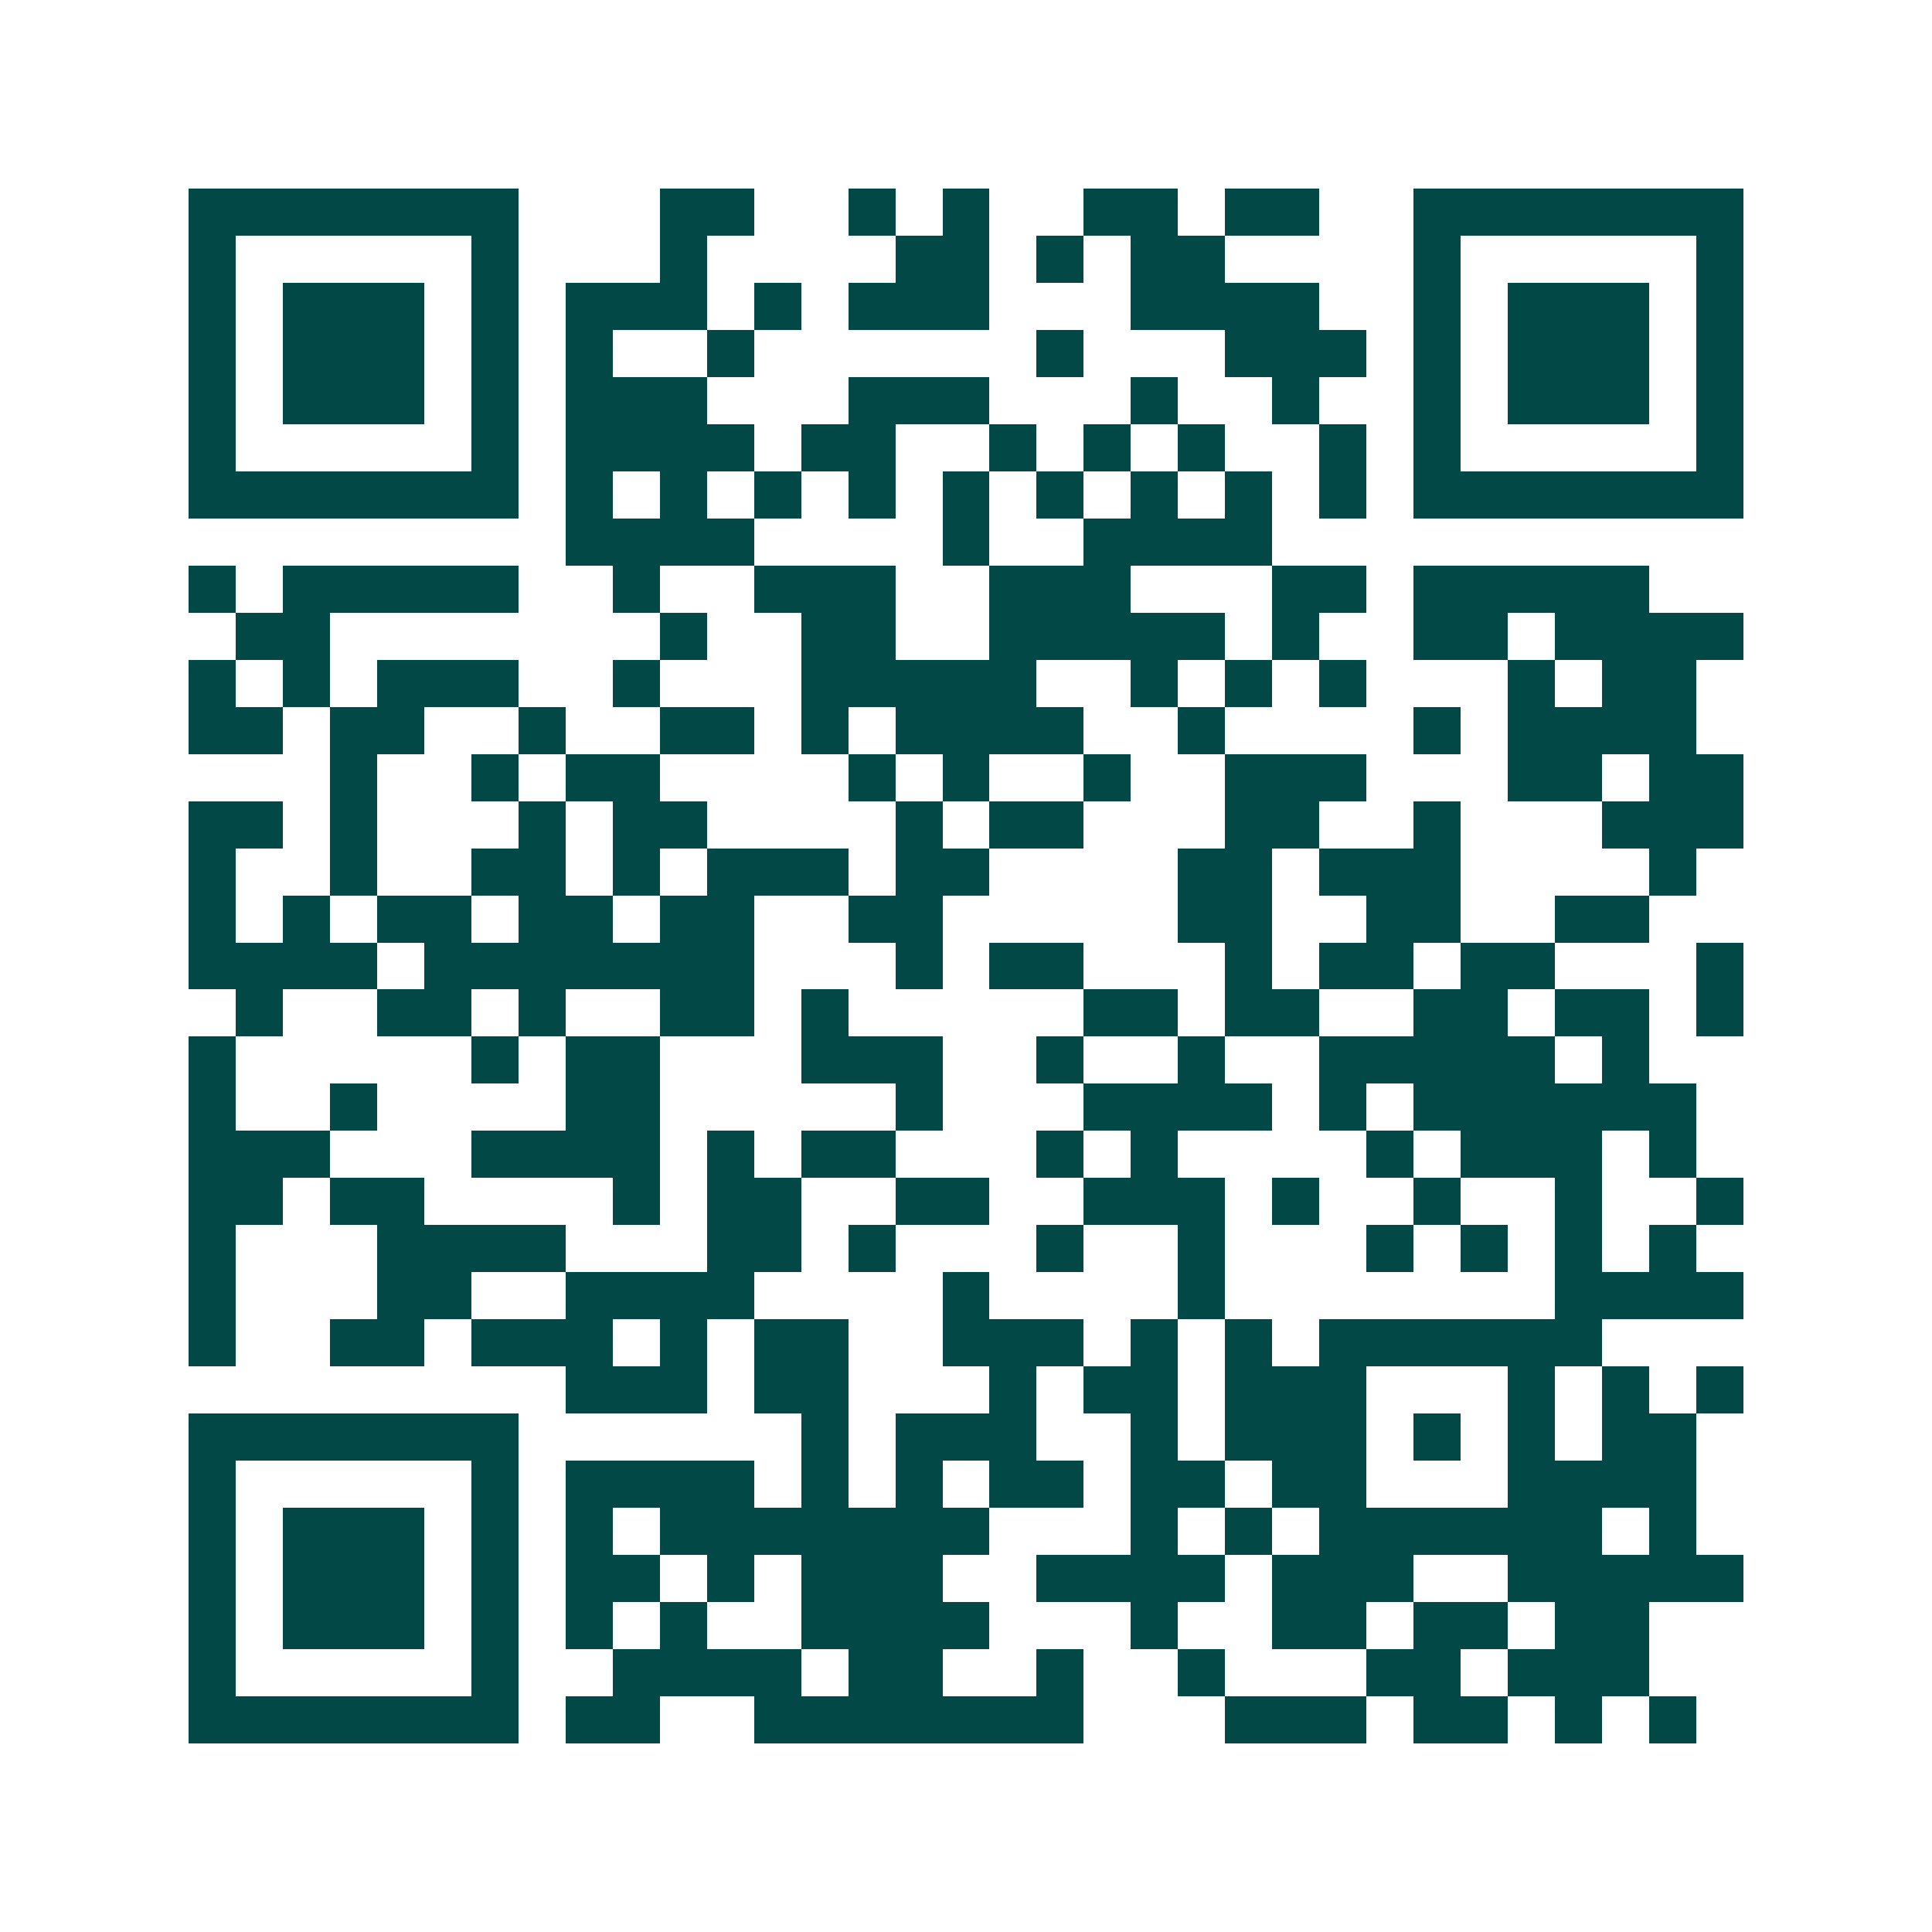 <svg xmlns="http://www.w3.org/2000/svg" width="200" height="200" viewBox="0 0 41 41" shape-rendering="crispEdges"><path fill="#ffffff" d="M0 0h41v41H0z"/><path stroke="#014847" d="M4 4.5h7m3 0h2m2 0h1m1 0h1m2 0h2m1 0h2m2 0h7M4 5.5h1m5 0h1m3 0h1m4 0h2m1 0h1m1 0h2m4 0h1m5 0h1M4 6.5h1m1 0h3m1 0h1m1 0h3m1 0h1m1 0h3m3 0h4m2 0h1m1 0h3m1 0h1M4 7.5h1m1 0h3m1 0h1m1 0h1m2 0h1m6 0h1m3 0h3m1 0h1m1 0h3m1 0h1M4 8.5h1m1 0h3m1 0h1m1 0h3m3 0h3m3 0h1m2 0h1m2 0h1m1 0h3m1 0h1M4 9.5h1m5 0h1m1 0h4m1 0h2m2 0h1m1 0h1m1 0h1m2 0h1m1 0h1m5 0h1M4 10.5h7m1 0h1m1 0h1m1 0h1m1 0h1m1 0h1m1 0h1m1 0h1m1 0h1m1 0h1m1 0h7M12 11.5h4m4 0h1m2 0h4M4 12.5h1m1 0h5m2 0h1m2 0h3m2 0h3m3 0h2m1 0h5M5 13.5h2m7 0h1m2 0h2m2 0h5m1 0h1m2 0h2m1 0h4M4 14.5h1m1 0h1m1 0h3m2 0h1m3 0h5m2 0h1m1 0h1m1 0h1m3 0h1m1 0h2M4 15.5h2m1 0h2m2 0h1m2 0h2m1 0h1m1 0h4m2 0h1m4 0h1m1 0h4M7 16.5h1m2 0h1m1 0h2m4 0h1m1 0h1m2 0h1m2 0h3m3 0h2m1 0h2M4 17.5h2m1 0h1m3 0h1m1 0h2m4 0h1m1 0h2m3 0h2m2 0h1m3 0h3M4 18.5h1m2 0h1m2 0h2m1 0h1m1 0h3m1 0h2m4 0h2m1 0h3m4 0h1M4 19.5h1m1 0h1m1 0h2m1 0h2m1 0h2m2 0h2m5 0h2m2 0h2m2 0h2M4 20.5h4m1 0h7m3 0h1m1 0h2m3 0h1m1 0h2m1 0h2m3 0h1M5 21.5h1m2 0h2m1 0h1m2 0h2m1 0h1m5 0h2m1 0h2m2 0h2m1 0h2m1 0h1M4 22.5h1m5 0h1m1 0h2m3 0h3m2 0h1m2 0h1m2 0h5m1 0h1M4 23.5h1m2 0h1m4 0h2m5 0h1m3 0h4m1 0h1m1 0h6M4 24.5h3m3 0h4m1 0h1m1 0h2m3 0h1m1 0h1m4 0h1m1 0h3m1 0h1M4 25.5h2m1 0h2m4 0h1m1 0h2m2 0h2m2 0h3m1 0h1m2 0h1m2 0h1m2 0h1M4 26.5h1m3 0h4m3 0h2m1 0h1m3 0h1m2 0h1m3 0h1m1 0h1m1 0h1m1 0h1M4 27.5h1m3 0h2m2 0h4m4 0h1m4 0h1m7 0h4M4 28.5h1m2 0h2m1 0h3m1 0h1m1 0h2m2 0h3m1 0h1m1 0h1m1 0h6M12 29.5h3m1 0h2m3 0h1m1 0h2m1 0h3m3 0h1m1 0h1m1 0h1M4 30.5h7m6 0h1m1 0h3m2 0h1m1 0h3m1 0h1m1 0h1m1 0h2M4 31.5h1m5 0h1m1 0h4m1 0h1m1 0h1m1 0h2m1 0h2m1 0h2m3 0h4M4 32.5h1m1 0h3m1 0h1m1 0h1m1 0h7m3 0h1m1 0h1m1 0h6m1 0h1M4 33.5h1m1 0h3m1 0h1m1 0h2m1 0h1m1 0h3m2 0h4m1 0h3m2 0h5M4 34.5h1m1 0h3m1 0h1m1 0h1m1 0h1m2 0h4m3 0h1m2 0h2m1 0h2m1 0h2M4 35.5h1m5 0h1m2 0h4m1 0h2m2 0h1m2 0h1m3 0h2m1 0h3M4 36.5h7m1 0h2m2 0h7m3 0h3m1 0h2m1 0h1m1 0h1"/></svg>

